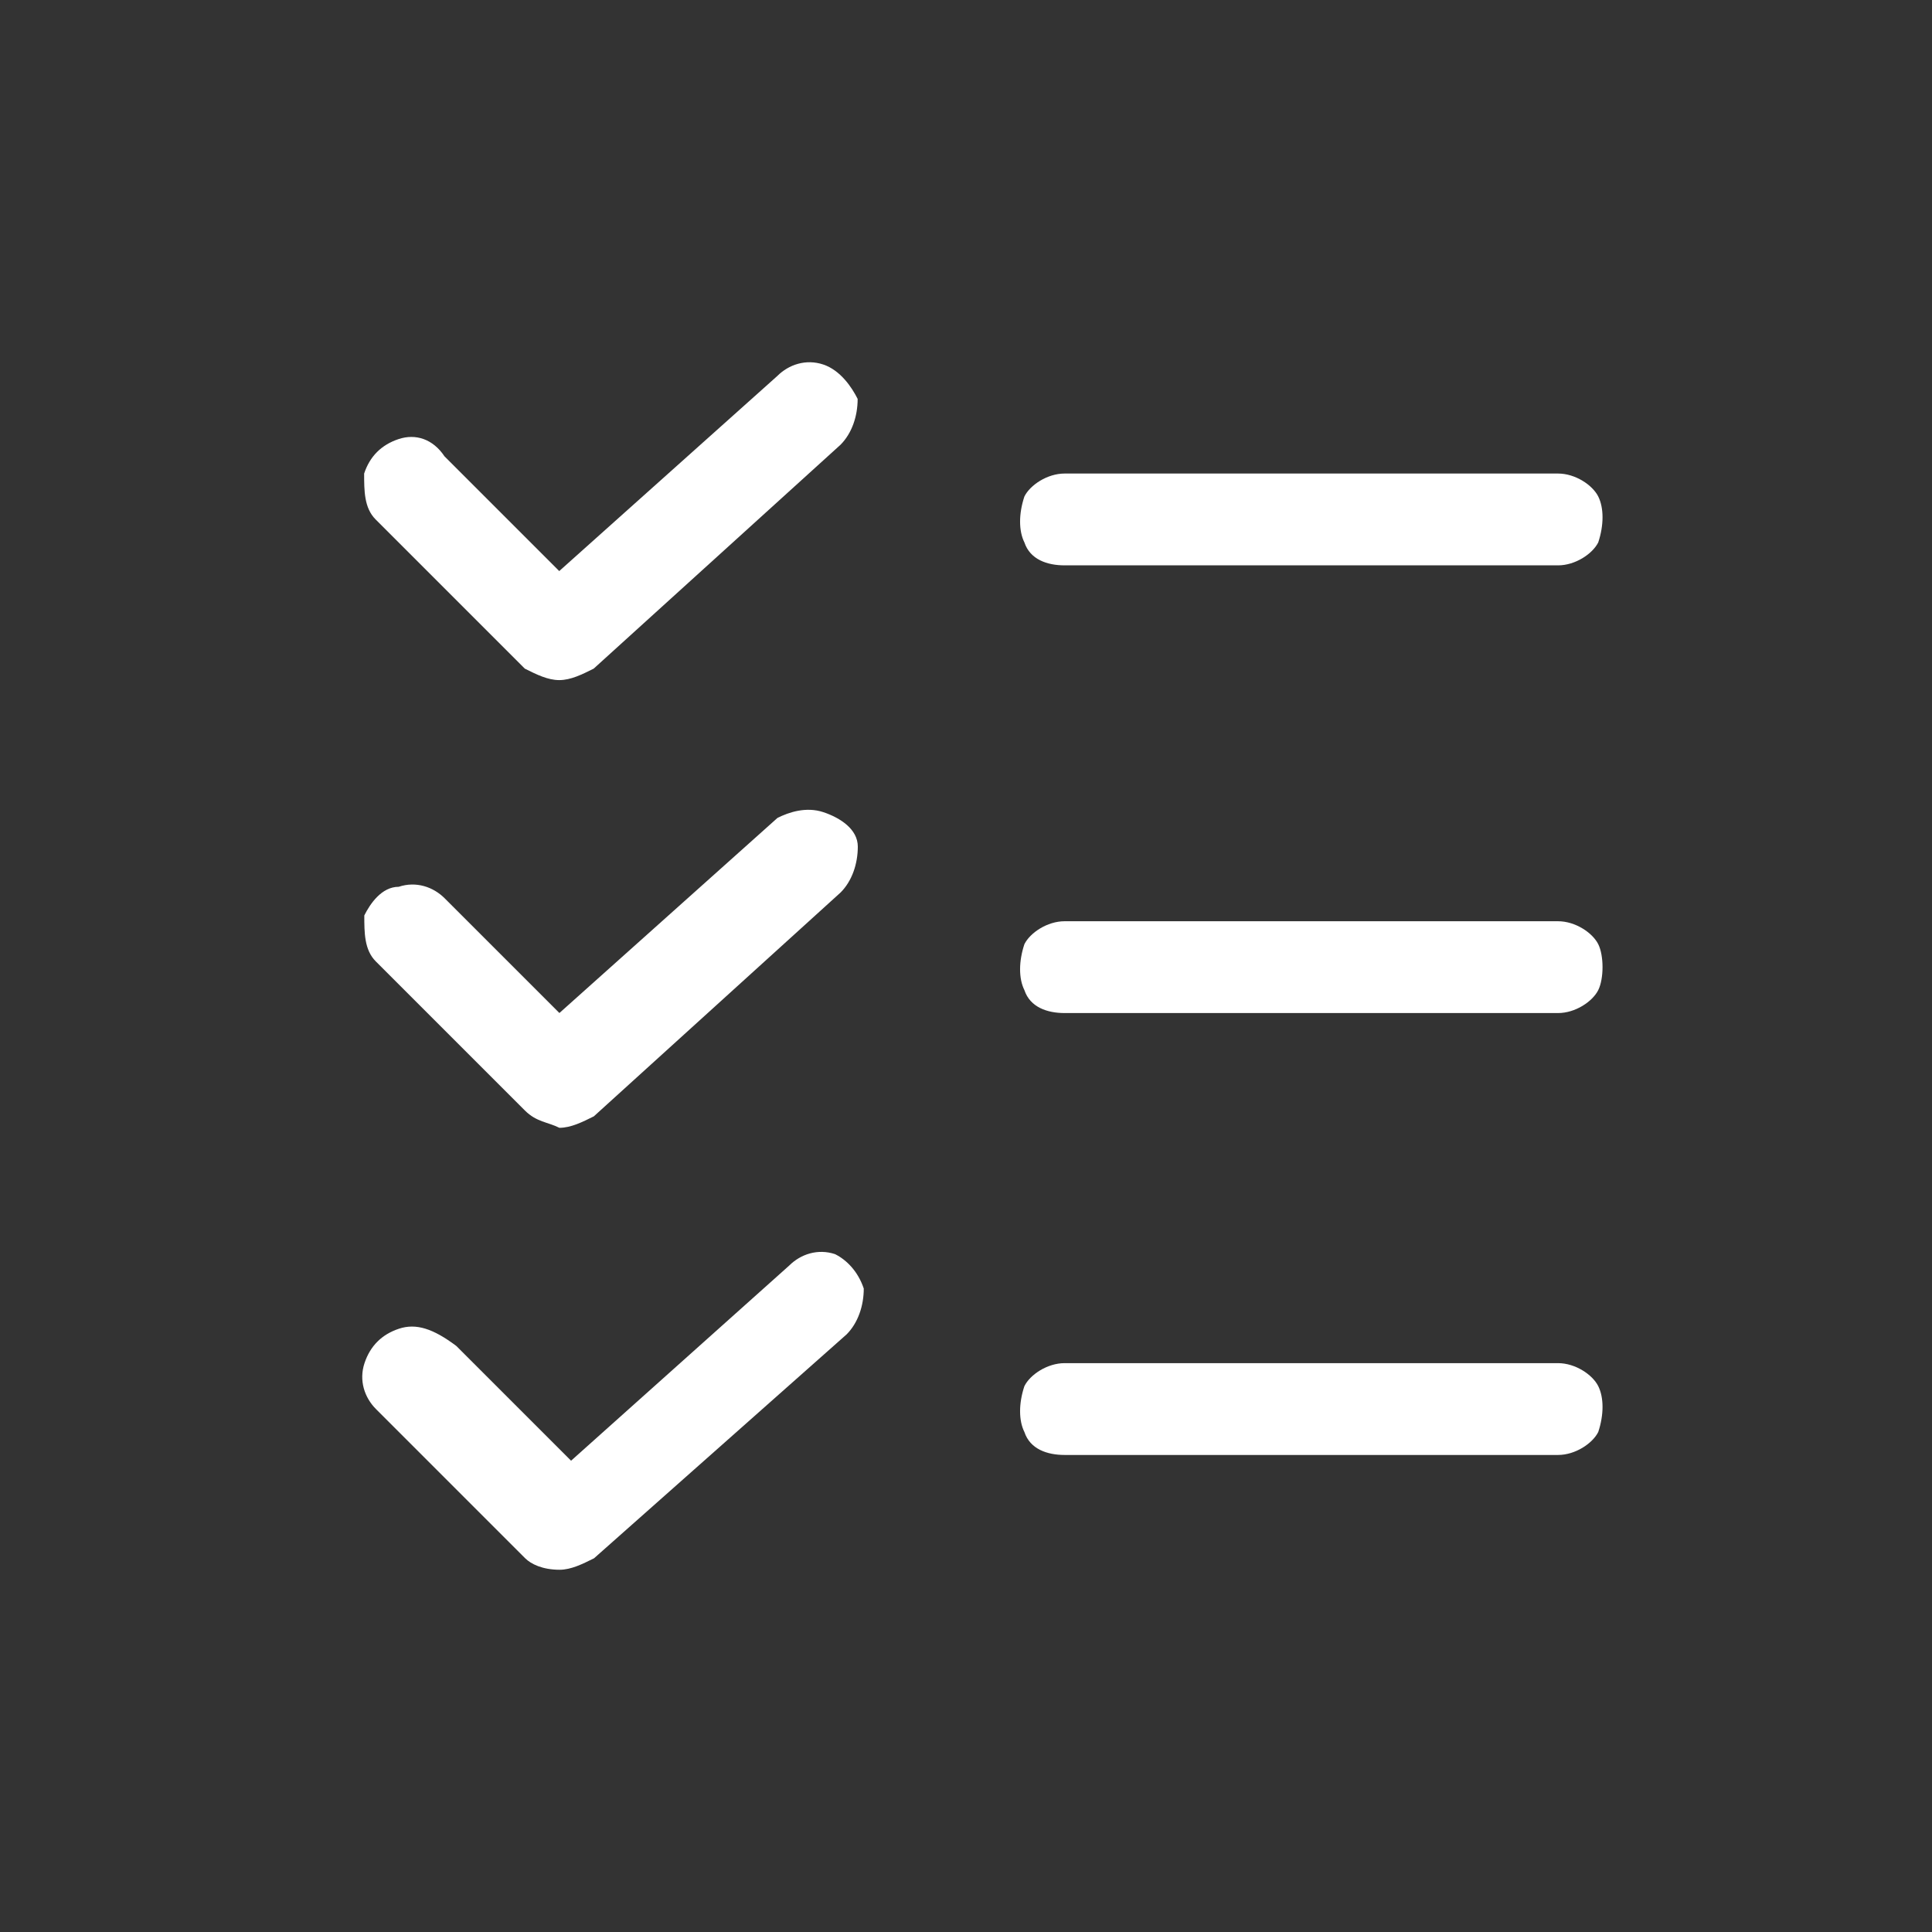 <svg width="48" height="48" viewBox="0 0 48 48" fill="none" xmlns="http://www.w3.org/2000/svg">
<rect x="0" y="0" width="48" height="48" fill="#333333" stroke="none"/>
<path d="M13.898 28.02C14.183 28.02 14.469 27.877 14.754 27.735L20.884 22.174C21.169 21.889 21.312 21.461 21.312 21.034C21.312 20.606 20.884 20.321 20.456 20.178C20.029 20.036 19.601 20.178 19.316 20.321L13.898 25.168L11.047 22.317C10.762 22.032 10.334 21.889 9.906 22.032C9.479 22.032 9.193 22.459 9.051 22.744C9.051 23.172 9.051 23.6 9.336 23.885L13.043 27.592C13.328 27.877 13.613 27.877 13.898 28.02Z" fill="white"/>
<path d="M38.71 22.888H26.449C26.021 22.888 25.593 23.173 25.451 23.458C25.308 23.886 25.308 24.313 25.451 24.599C25.593 25.026 26.021 25.169 26.449 25.169H38.71C39.138 25.169 39.565 24.884 39.708 24.599C39.85 24.313 39.85 23.743 39.708 23.458C39.565 23.173 39.138 22.888 38.71 22.888Z" fill="white"/>
<path d="M9.911 33.012C9.484 33.154 9.198 33.44 9.056 33.867C8.913 34.295 9.056 34.723 9.341 35.008L13.048 38.715C13.191 38.857 13.476 39 13.903 39C14.188 39 14.474 38.857 14.759 38.715L21.032 33.154C21.317 32.869 21.46 32.442 21.46 32.014C21.317 31.586 21.032 31.301 20.747 31.159C20.319 31.016 19.891 31.159 19.606 31.444L14.188 36.291L11.337 33.44C10.767 33.012 10.339 32.869 9.911 33.012Z" fill="white"/>
<path d="M38.71 33.867H26.449C26.021 33.867 25.593 34.152 25.451 34.438C25.308 34.865 25.308 35.293 25.451 35.578C25.593 36.006 26.021 36.148 26.449 36.148H38.71C39.138 36.148 39.565 35.863 39.708 35.578C39.85 35.15 39.85 34.723 39.708 34.438C39.565 34.152 39.138 33.867 38.71 33.867Z" fill="white"/>
<path d="M13.894 16.897C14.18 16.897 14.465 16.755 14.75 16.612L20.88 11.052C21.166 10.767 21.308 10.339 21.308 9.911C21.166 9.626 20.88 9.198 20.453 9.056C20.025 8.913 19.597 9.056 19.312 9.341L13.894 14.188L11.043 11.337C10.758 10.909 10.33 10.767 9.902 10.909C9.475 11.052 9.189 11.337 9.047 11.765C9.047 12.193 9.047 12.62 9.332 12.905L13.039 16.612C13.324 16.755 13.609 16.897 13.894 16.897Z" fill="white"/>
<path d="M38.71 11.765H26.449C26.021 11.765 25.593 12.05 25.451 12.335C25.308 12.763 25.308 13.19 25.451 13.476C25.593 13.903 26.021 14.046 26.449 14.046H38.71C39.138 14.046 39.565 13.761 39.708 13.476C39.85 13.048 39.85 12.62 39.708 12.335C39.565 12.05 39.138 11.765 38.71 11.765Z" fill="white"/>
</svg>
